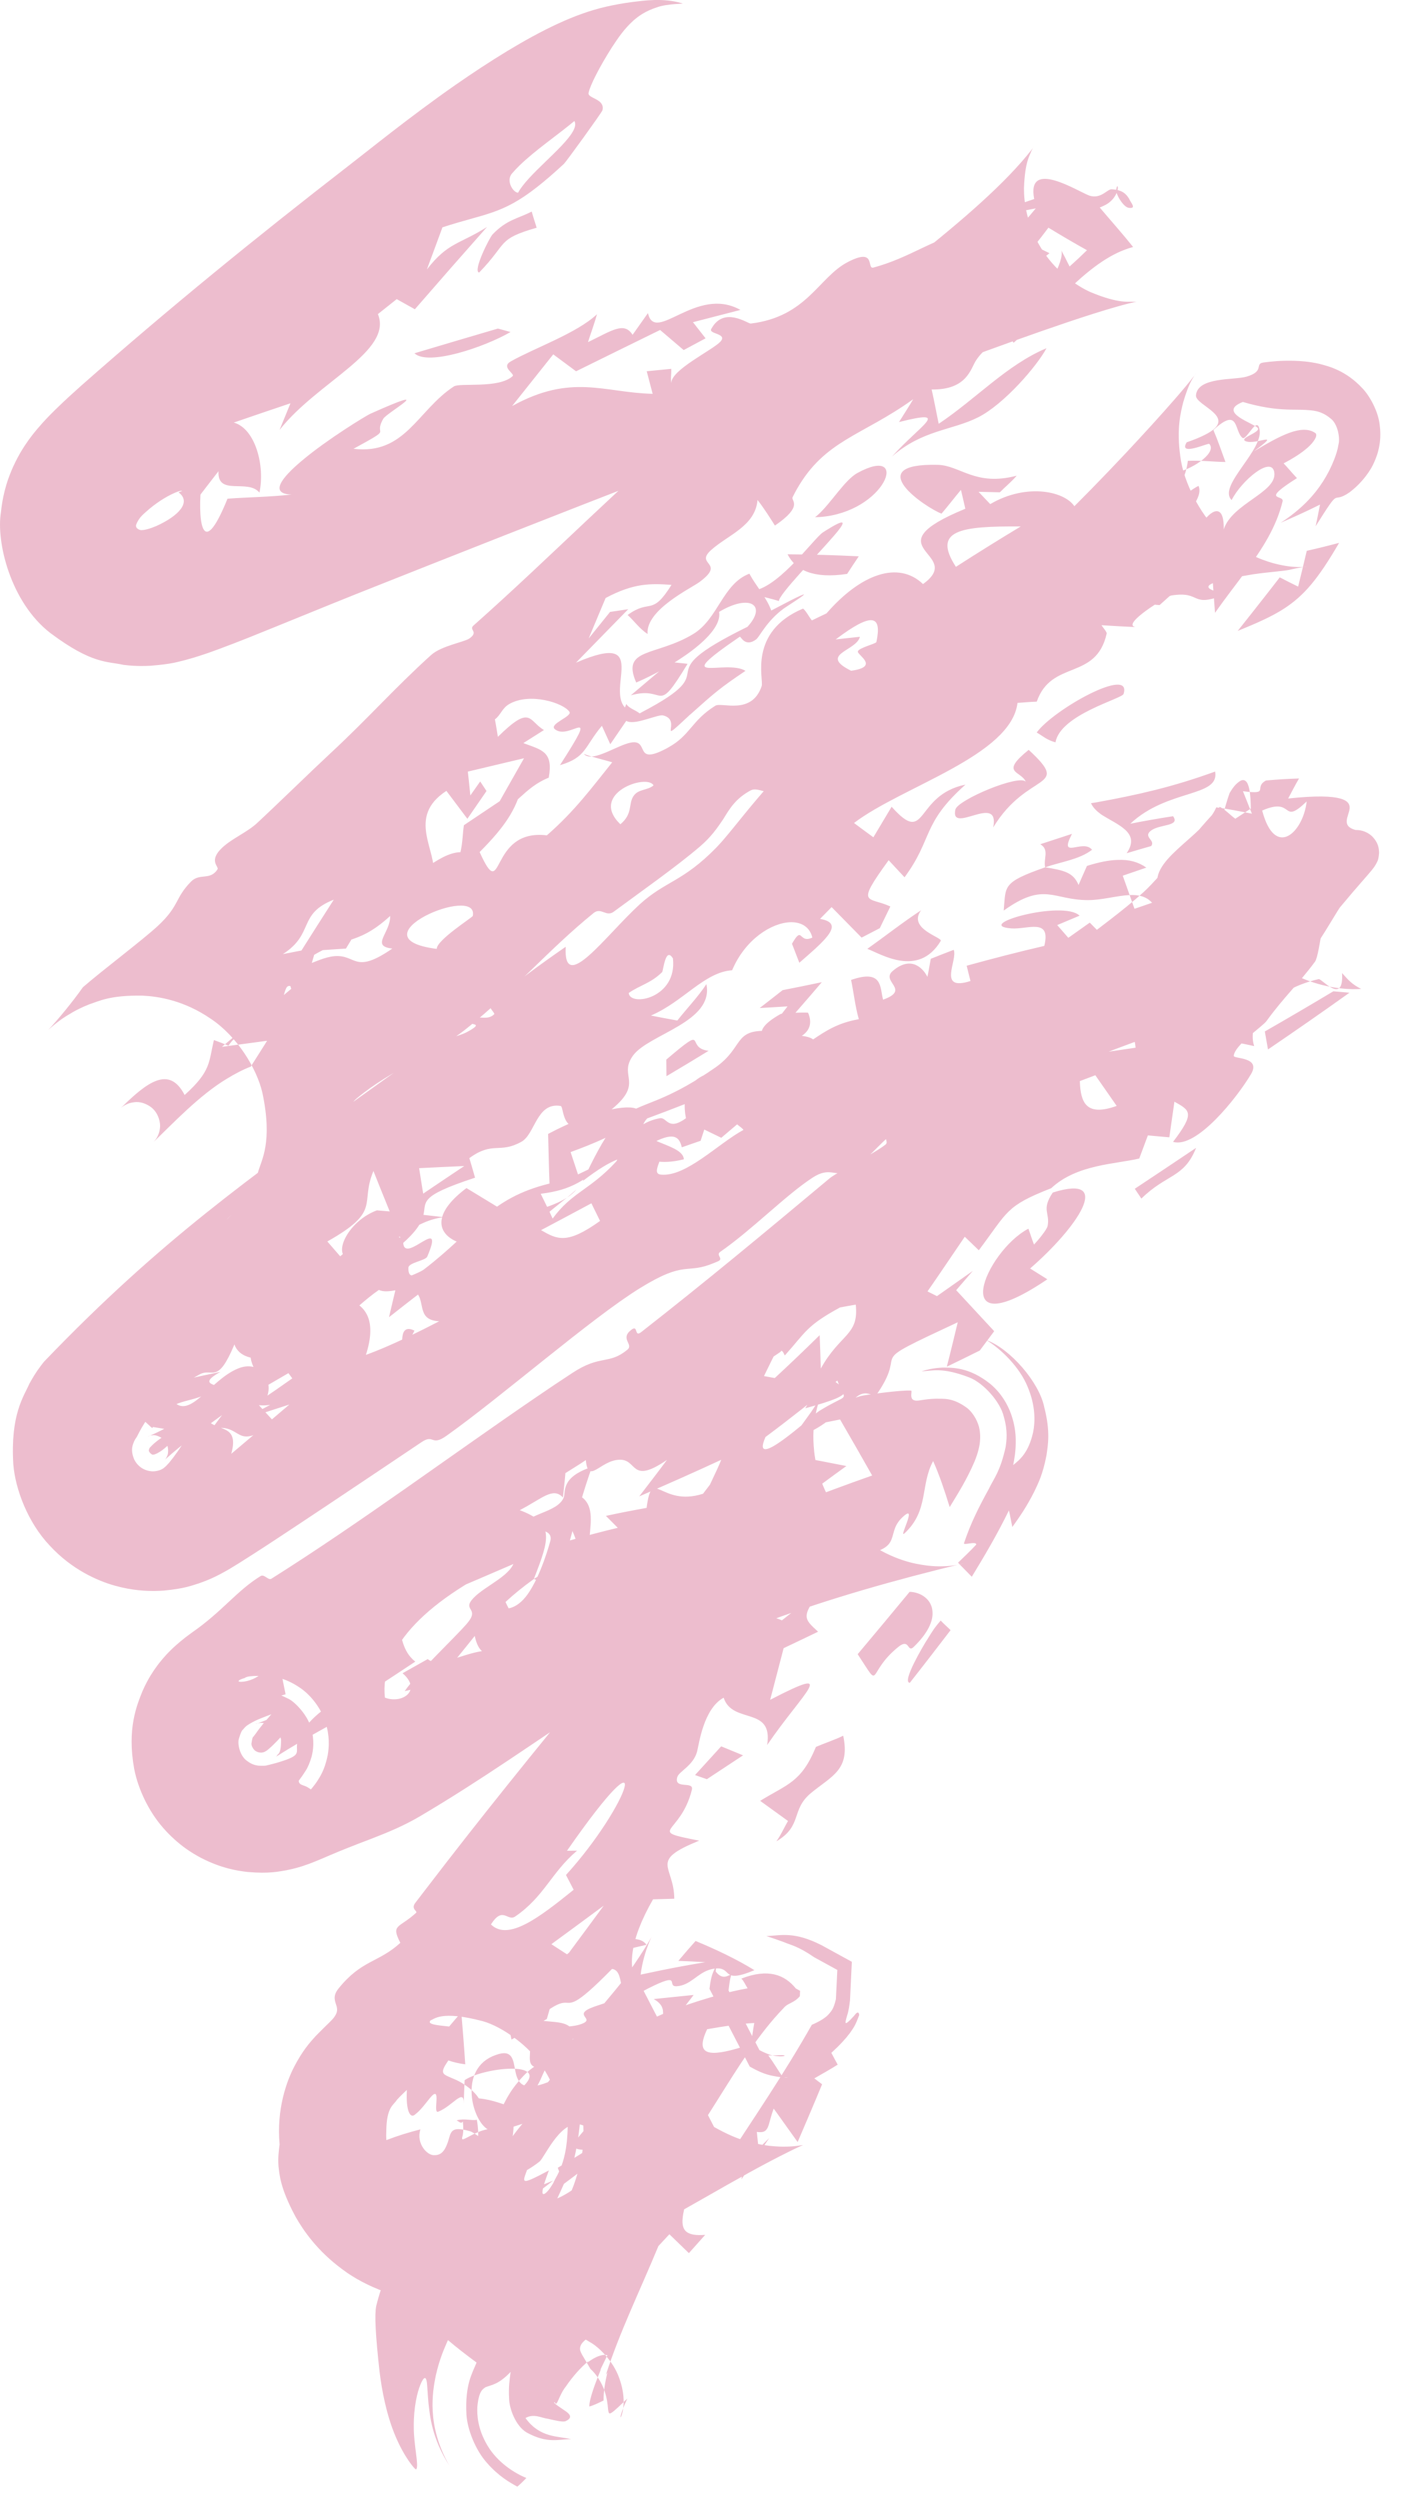 <?xml version="1.0" encoding="UTF-8"?> <svg xmlns="http://www.w3.org/2000/svg" width="30" height="53" viewBox="0 0 30 53" fill="none"><path d="M11.982 46.265C12.252 45.908 12.339 44.772 12.315 44.686C12.326 44.512 12.456 45.294 12.313 45.844C12.187 46.397 12.045 46.61 12.001 46.717C11.95 46.822 11.951 46.836 11.964 46.841C11.994 46.845 12.072 46.8 12.112 46.845C12.134 46.865 12.147 46.907 12.164 46.958C12.173 46.984 12.183 47.012 12.209 47.025C12.239 47.027 12.267 47.059 12.423 46.862C12.235 47.202 12.31 47.095 12.356 47.076C12.414 47.034 12.497 46.963 12.583 46.889C12.468 46.715 12.354 46.541 12.242 46.365C12.116 46.469 11.99 46.573 11.89 46.648C11.842 46.685 11.799 46.716 11.786 46.71C11.78 46.677 11.771 46.739 11.981 46.265C11.981 46.265 11.982 46.265 11.982 46.265ZM9.689 44.954C9.862 44.908 10.012 44.968 10.117 44.942C10.18 45.306 10.119 45.42 10.133 45.485C10.138 45.548 10.159 45.568 10.184 45.585C10.236 45.615 10.3 45.626 10.354 45.655C10.409 45.682 10.451 45.729 10.497 45.782C10.521 45.807 10.544 45.838 10.596 45.826C10.622 45.816 10.656 45.802 10.719 45.711C10.765 45.614 10.924 45.454 10.895 44.844C10.913 44.815 10.929 44.771 10.934 44.702C10.714 44.627 10.453 44.516 10.159 44.489C10.027 44.282 9.769 44.132 9.632 44.078C9.491 44.018 9.433 43.995 9.411 43.959C9.37 43.891 9.439 43.797 9.513 43.684C9.615 43.722 9.739 43.749 9.871 43.767C9.848 43.402 9.817 43.035 9.787 42.665C9.695 42.77 9.608 42.872 9.529 42.966C9.284 42.937 9.043 42.923 9.139 42.832C9.216 42.814 9.348 42.618 10.238 42.851C10.674 42.971 11.264 43.411 11.515 43.828C11.79 44.258 11.833 44.531 11.868 44.696C11.928 44.566 11.979 44.369 11.927 44.045C12.039 44.37 12.04 44.565 12.034 44.702C12.106 45.809 11.807 46.108 11.74 46.281C11.643 46.445 11.596 46.482 11.564 46.506C11.505 46.543 11.506 46.492 11.512 46.44C11.529 46.328 11.589 46.17 11.646 46.016C11.501 46.092 11.346 46.177 11.229 46.221C11.173 46.24 11.122 46.258 11.121 46.204C11.121 46.173 11.137 46.129 11.189 45.986C11.221 45.841 11.409 45.573 11.328 44.79C11.314 44.762 11.298 44.729 11.28 44.691C11.263 44.735 11.244 44.773 11.225 44.803C11.261 45.448 11.079 45.711 11.012 45.84C10.931 45.97 10.887 45.996 10.858 46.012C10.803 46.035 10.806 45.985 10.823 45.937C10.862 45.833 10.964 45.705 11.078 45.591C11.31 45.359 11.602 45.163 11.792 45.021C12.342 44.608 12.049 44.562 12.453 44.248C12.517 44.198 12.673 44.321 12.779 44.2C12.931 44.026 13.118 43.793 13.282 43.561C13.672 43.008 13.927 42.464 13.271 42.745C13.143 42.916 13.01 43.074 12.875 43.222C12.172 43.996 11.35 44.583 10.774 45.438C10.685 45.186 10.534 45.109 10.329 45.147C10.229 45.165 10.114 45.212 9.999 45.272C9.943 45.3 9.885 45.334 9.843 45.351C9.822 45.359 9.806 45.365 9.804 45.34C9.795 45.311 9.851 45.261 9.82 44.979C9.79 45.019 9.776 45.015 9.689 44.954ZM14.825 29.276C15.303 29.378 16.058 29.012 16.544 28.672C16.545 28.672 16.546 28.671 16.546 28.671C16.652 28.596 16.821 28.182 16.435 28.317C15.803 28.542 15.672 29.162 15.22 28.927C15.093 29.043 14.957 29.156 14.825 29.276ZM13.438 29.769C13.1 30.051 13.433 30.354 13.87 30.061C13.87 30.061 13.87 30.062 13.871 30.062C14.054 29.941 13.543 29.789 14.382 29.821C14.439 29.526 14.505 29.254 14.569 28.968C14.388 29.029 14.221 29.083 14.031 29.151C14.307 29.497 13.777 29.488 13.438 29.769ZM13.87 42.383C14.201 42.575 14.036 42.772 13.958 43.279C14.213 42.951 14.466 42.622 14.717 42.296C14.433 42.326 14.152 42.355 13.87 42.383ZM11.725 42.133C11.726 42.132 11.726 42.132 11.727 42.132C11.876 42.116 12.027 42.099 12.175 42.083C12.181 41.925 12.189 41.767 12.196 41.608C12.693 41.477 13.203 41.348 13.717 41.233C13.475 40.89 12.685 41.374 12.117 41.363C11.536 41.829 11.364 42.207 11.499 42.532C11.571 42.401 11.649 42.266 11.725 42.133ZM16.121 21.372C16.318 21.36 16.511 21.35 16.709 21.337C16.576 21.512 16.436 21.677 16.306 21.858C15.556 21.821 15.788 22.198 15.186 22.627C13.325 23.923 13.357 22.93 12.366 25.038C13.663 24.041 13.462 24.84 14.509 24.579C14.489 24.208 13.282 24.224 13.73 23.713C14.845 23.3 15.912 22.87 17.046 22.228C17.051 22.293 17.055 22.359 17.06 22.425C16.88 22.526 16.7 22.627 16.52 22.726C16.781 22.703 17.038 22.679 17.305 22.651C16.879 22.575 17.556 22.263 17.244 22.032C17.104 21.93 16.712 21.949 16.467 21.941C16.788 21.572 17.118 21.199 17.436 20.824C17.157 20.883 16.88 20.939 16.604 20.993C16.443 21.119 16.286 21.243 16.123 21.368C16.122 21.369 16.122 21.37 16.121 21.372ZM6.34 10.977C5.872 11.041 5.333 11.365 5.007 11.774C4.851 11.972 4.744 12.195 4.772 12.372C4.871 12.274 5.034 12.124 5.195 11.98C5.563 11.651 5.954 11.311 6.34 10.977ZM11.602 42.805C11.63 42.713 11.653 42.624 11.68 42.532C11.356 42.577 11.033 42.623 10.718 42.661C10.764 42.855 10.811 43.048 10.853 43.242C11.097 43.102 11.349 42.953 11.602 42.805ZM19.958 34.358C19.814 34.527 19.806 34.547 19.658 34.784C19.658 34.783 19.658 34.783 19.658 34.783C19.6 34.876 19.124 35.668 19.303 35.678C19.585 35.321 19.882 34.935 20.168 34.562C20.099 34.492 20.025 34.431 19.958 34.358ZM16.719 38.608C16.719 38.609 16.719 38.609 16.718 38.61C16.633 38.752 16.571 38.903 16.471 39.04C17.035 38.708 16.771 38.373 17.21 38.012C17.649 37.651 18.043 37.524 17.89 36.8C17.714 36.886 17.502 36.956 17.311 37.037C16.999 37.795 16.698 37.828 16.128 38.181C16.325 38.323 16.521 38.465 16.719 38.608ZM8.794 28.211C8.509 28.073 8.542 28.395 8.531 28.407C8.532 28.407 8.532 28.407 8.533 28.408C7.344 28.993 8.759 28.425 7.819 29.212C8.007 29.154 8.191 29.105 8.379 29.049C8.514 28.773 8.652 28.474 8.794 28.211ZM24.077 25.205C24.124 25.273 24.169 25.344 24.216 25.412C24.754 24.883 25.121 24.981 25.377 24.336C24.945 24.625 24.508 24.919 24.076 25.204C24.076 25.205 24.077 25.205 24.077 25.205ZM19.552 29.073C19.765 29.072 19.965 28.975 20.562 29.203C20.861 29.316 21.226 29.721 21.298 30.039C21.386 30.348 21.355 30.547 21.335 30.683C21.221 31.2 21.087 31.343 20.982 31.562C20.766 31.956 20.595 32.292 20.453 32.717C20.453 32.718 20.453 32.719 20.453 32.72C20.438 32.769 20.714 32.669 20.713 32.747C20.592 32.879 20.452 33.009 20.326 33.132C20.424 33.231 20.521 33.33 20.618 33.43C20.881 32.997 21.14 32.565 21.406 32.023C21.433 32.138 21.453 32.262 21.478 32.375C21.626 32.167 21.772 31.964 21.942 31.628C22.024 31.452 22.121 31.276 22.202 30.859C22.233 30.639 22.29 30.356 22.155 29.834C22.05 29.307 21.43 28.593 20.924 28.41C21.237 28.599 21.633 28.985 21.802 29.401C21.974 29.807 21.963 30.148 21.92 30.362C21.823 30.797 21.643 30.943 21.496 31.062C21.52 30.934 21.555 30.772 21.55 30.514C21.547 30.285 21.478 29.735 21.012 29.342C20.555 28.977 20.198 28.998 19.999 28.995C19.794 29.005 19.663 29.04 19.552 29.073ZM24.422 17.939C24.527 17.813 24.237 17.746 24.423 17.608C24.609 17.47 25.047 17.523 24.888 17.305C24.591 17.351 24.28 17.404 23.98 17.465C24.777 16.718 25.88 16.909 25.781 16.358C24.875 16.687 24.142 16.851 23.268 17.01C23.228 17.016 23.188 17.023 23.147 17.029C23.188 17.121 23.266 17.196 23.358 17.264C23.702 17.49 24.21 17.644 23.903 18.09C24.074 18.037 24.255 17.987 24.42 17.939C24.421 17.939 24.422 17.939 24.422 17.939ZM9.472 46.233C9.303 46.522 8.902 46.992 8.598 47.475L8.484 47.654C8.288 48.001 8.108 48.382 7.982 48.89C7.944 49.074 7.966 49.497 8.053 50.284C8.1 50.672 8.199 51.203 8.391 51.653C8.579 52.101 8.813 52.375 8.83 52.354C8.895 52.284 8.776 51.849 8.779 51.449C8.774 51.043 8.854 50.717 8.917 50.565C8.984 50.401 9.034 50.365 9.056 50.505C9.067 50.586 9.068 50.705 9.092 50.964C9.123 51.211 9.155 51.686 9.537 52.28C9.041 51.421 9.18 50.7 9.245 50.369C9.328 50.004 9.422 49.802 9.504 49.614C9.701 49.782 9.905 49.937 10.111 50.09C10.021 50.316 9.863 50.554 9.896 51.192C9.915 51.505 10.087 51.948 10.335 52.221C10.58 52.5 10.81 52.63 10.976 52.721C11.044 52.663 11.108 52.601 11.168 52.537C10.924 52.439 10.558 52.213 10.342 51.849C10.127 51.487 10.12 51.187 10.128 51.027C10.158 50.697 10.239 50.655 10.301 50.613C10.435 50.558 10.571 50.562 10.834 50.288C10.812 50.447 10.787 50.617 10.801 50.844C10.801 51.058 10.939 51.438 11.178 51.575C11.619 51.815 11.851 51.713 12.117 51.715C11.845 51.645 11.457 51.694 11.149 51.266C11.329 51.165 11.48 51.264 11.629 51.283C11.778 51.316 11.941 51.358 11.999 51.333C12.131 51.273 12.116 51.206 12.018 51.133C11.936 51.074 11.693 50.924 11.771 50.932C11.819 51.05 11.849 50.793 12.006 50.597C12.148 50.389 12.322 50.191 12.486 50.058L12.466 50.088C12.626 49.97 12.77 49.907 12.887 49.934C12.835 50.042 12.781 50.152 12.727 50.264L12.755 50.22C12.631 50.52 12.501 50.865 12.503 51.022C12.589 51 12.694 50.949 12.806 50.894C12.802 50.717 12.837 50.509 12.887 50.3L12.855 50.35C13.142 49.454 13.575 48.572 13.969 47.62C14.046 47.537 14.126 47.453 14.202 47.37C14.34 47.504 14.478 47.636 14.616 47.77C14.732 47.641 14.846 47.512 14.962 47.382C14.161 47.449 14.563 46.875 14.723 45.964C14.29 46.21 14.086 46.745 13.771 46.481C14.89 45.384 15.57 43.664 16.624 42.576C16.717 42.461 16.837 42.477 16.97 42.323L16.975 42.209L16.885 42.159C16.649 41.868 16.299 41.727 15.728 41.95C15.779 41.993 15.818 42.09 15.862 42.156C15.65 42.193 15.454 42.24 15.268 42.292C14.082 42.624 13.252 42.991 12.179 43.863C12.165 43.652 12.146 43.444 12.132 43.233C12.47 43.149 12.815 43.064 13.154 42.985C13.209 42.6 12.832 42.639 13.746 42.161C14.504 41.778 14.115 42.131 14.363 42.111C14.638 42.092 14.782 41.857 15.031 41.769C15.089 41.748 15.151 41.735 15.22 41.733C15.53 41.73 15.317 42.061 16.006 41.771C15.617 41.532 15.188 41.33 14.758 41.152C14.757 41.153 14.756 41.155 14.754 41.156C14.63 41.294 14.511 41.433 14.392 41.574C14.582 41.58 14.767 41.59 14.956 41.601C14.959 41.601 14.963 41.601 14.966 41.601C14.963 41.602 14.96 41.602 14.956 41.603C14.349 41.703 13.778 41.82 13.164 41.961C13.565 42.294 12.927 42.43 12.606 42.545C12.105 42.724 12.66 42.793 12.334 42.913C12.012 43.031 11.506 42.894 11.029 43.258C11.414 43.286 11.131 43.67 11.302 43.801C11.473 43.932 12.049 43.653 11.625 44.146C10.528 44.575 11.251 43.302 10.521 43.568C9.693 43.852 10.029 45.015 10.376 45.159C10.667 45.263 11.338 44.855 11.636 44.923C10.582 45.937 10.199 45.239 9.963 45.183C9.51 45.057 9.579 45.235 9.483 45.467C9.439 45.574 9.378 45.693 9.222 45.693C9.069 45.711 8.822 45.446 8.92 45.146C8.664 45.212 8.436 45.281 8.198 45.374C8.192 45.304 8.193 45.242 8.196 45.182C8.2 44.667 8.356 44.629 8.417 44.525C8.493 44.439 8.56 44.38 8.632 44.309C8.608 44.764 8.706 44.932 8.814 44.824C8.918 44.748 9.034 44.59 9.119 44.485C9.386 44.158 9.171 44.821 9.296 44.772C9.608 44.65 9.852 44.248 9.84 44.611C9.841 44.446 9.852 44.27 9.858 44.103C10.271 43.82 11.85 43.658 10.976 44.344C11.351 44.533 11.432 44.135 11.562 43.885C11.693 43.634 11.888 43.806 12.009 43.588C12.481 42.725 11.734 42.924 11.369 42.817C11.72 42.529 11.863 42.473 11.961 42.462C12.135 42.447 12.15 42.595 12.986 41.744C13.318 41.788 13.013 42.635 13.589 42.193C13.289 41.781 13.347 41.154 13.855 40.269C14.006 40.264 14.156 40.261 14.306 40.256C14.3 39.541 13.754 39.463 14.834 39.025C13.682 38.797 14.437 38.923 14.679 37.947C14.728 37.75 14.292 37.948 14.369 37.678C14.404 37.556 14.709 37.437 14.79 37.135C14.829 36.987 14.923 36.228 15.353 35.994C15.54 36.567 16.41 36.163 16.276 36.998C17.047 35.867 17.826 35.269 16.34 36.039C16.435 35.675 16.532 35.308 16.626 34.944C16.87 34.829 17.113 34.712 17.357 34.595C17.053 34.311 16.942 34.268 17.579 33.567C17.25 33.831 16.921 34.092 16.588 34.355C16.514 34.314 16.41 34.306 16.355 34.245C16.75 33.976 17.545 33.07 17.908 32.747C17.948 32.711 17.983 32.683 18.011 32.663C18.205 32.529 18.109 32.718 18.059 32.863C18.036 32.934 18.025 32.992 18.074 32.988C18.12 32.984 18.164 32.979 18.205 32.974C19.234 32.837 18.737 32.508 19.184 32.135C19.461 31.9 19.053 32.638 19.193 32.507C19.712 32.023 19.521 31.487 19.798 30.977C19.935 31.284 20.046 31.62 20.149 31.953C20.322 31.669 20.508 31.378 20.674 30.992C20.715 30.889 20.757 30.782 20.784 30.621C20.795 30.539 20.806 30.444 20.781 30.302C20.76 30.171 20.669 29.973 20.52 29.853C20.203 29.618 20.002 29.662 19.864 29.654C19.724 29.658 19.622 29.673 19.522 29.689C19.51 29.691 19.498 29.692 19.487 29.694C19.249 29.723 19.37 29.486 19.33 29.483C19.126 29.466 18.338 29.576 18.258 29.599C17.653 29.773 17.714 30.041 17.137 30.235C17.372 30.186 17.593 30.14 17.823 30.095C18.052 30.49 18.28 30.885 18.504 31.283C17.954 31.477 17.409 31.678 16.867 31.891C17.224 31.617 17.589 31.348 17.957 31.082C17.211 30.933 16.457 30.798 15.69 30.685C15.424 31.011 15.166 31.339 14.915 31.67C14.006 31.961 13.838 31.072 13.718 31.97C13.431 32.021 13.143 32.077 12.855 32.139C12.94 32.223 13.024 32.308 13.107 32.392C12.769 32.473 12.43 32.562 12.091 32.66C12.231 32.141 12.379 31.606 12.56 31.1C11.876 31.323 12.013 31.639 11.957 31.759C11.809 32.08 11.176 32.082 11.081 32.376C11.052 32.471 11.762 32.329 11.677 32.668C11.663 32.717 11.481 33.399 11.192 33.805C11.082 33.956 10.95 34.069 10.792 34.1C10.711 33.951 10.636 33.752 10.557 33.583C9.87 33.894 10.011 34.847 10.227 35.006C9.794 35.071 9.286 35.364 9.075 35.175C8.896 35.276 8.719 35.376 8.541 35.475C9.067 35.931 8.268 36.27 7.929 35.809C8.224 35.617 8.518 35.423 8.811 35.229C8.222 34.768 8.919 33.865 7.353 35.551C7.175 36.078 7.975 35.125 7.817 35.534C7.383 35.976 6.829 36.147 6.457 36.646C6.251 36.92 6.311 37.042 6.3 37.133C6.293 37.18 6.277 37.214 6.19 37.26C6.149 37.281 6.088 37.306 6.011 37.331C5.965 37.347 5.925 37.359 5.863 37.377C5.837 37.383 5.797 37.396 5.752 37.406C5.735 37.411 5.717 37.416 5.695 37.421C5.663 37.421 5.683 37.445 5.48 37.435C5.426 37.426 5.35 37.416 5.244 37.336C5.084 37.228 5.035 36.964 5.068 36.865C5.134 36.644 5.155 36.684 5.167 36.655C5.196 36.621 5.216 36.604 5.235 36.587C5.413 36.467 5.56 36.422 5.758 36.345C5.629 36.493 5.519 36.618 5.412 36.774C5.403 36.784 5.395 36.795 5.386 36.808C5.379 36.841 5.364 36.766 5.334 36.971C5.334 37.026 5.388 37.108 5.428 37.127C5.46 37.147 5.488 37.153 5.507 37.156C5.547 37.161 5.566 37.156 5.582 37.153C5.608 37.146 5.609 37.143 5.62 37.138C5.663 37.117 5.671 37.105 5.696 37.086C5.732 37.055 5.769 37.023 5.798 36.993C5.86 36.933 5.913 36.877 5.959 36.826C6.052 36.722 6.119 36.636 6.168 36.565C6.261 36.425 6.276 36.347 6.225 36.321C6.173 36.295 6.06 36.318 5.903 36.372C5.823 36.4 5.735 36.433 5.637 36.472C5.591 36.49 5.539 36.511 5.491 36.529C5.469 36.537 5.442 36.546 5.434 36.547C5.446 36.547 5.371 36.548 5.533 36.528C5.564 36.528 5.609 36.527 5.686 36.553C5.728 36.571 5.757 36.578 5.829 36.64C5.898 36.701 5.951 36.804 5.963 36.888C5.965 37.229 5.878 37.183 5.887 37.208C5.866 37.236 5.859 37.242 5.857 37.245C6.407 36.893 7.503 36.269 8.167 36.002C8.043 34.907 9.096 33.885 10.923 33.044C10.898 33.391 10.298 33.611 10.043 33.883C9.788 34.155 10.204 34.083 9.898 34.433C9.586 34.786 8.872 35.446 8.586 35.854C8.999 35.783 10.815 35.067 9.506 35.372C10.157 34.634 10.377 34.16 11.326 33.478C11.854 33.647 11.985 33.886 12.941 33.265C12.05 33.139 12.892 32.075 12.31 31.719C11.722 32.286 12.432 32.535 12.201 33.035C12.179 33.085 11.466 33.374 11.326 33.478C11.663 32.611 11.77 32.297 11.027 32.018C11.502 31.772 11.732 31.52 11.943 31.749C11.961 31.577 11.982 31.402 11.996 31.232C12.104 31.163 12.207 31.102 12.315 31.032C12.353 31.008 12.39 30.983 12.429 30.956C12.479 31.482 12.726 30.971 13.131 30.949C13.537 30.925 13.359 31.494 14.151 30.952C13.95 31.224 13.761 31.466 13.562 31.726C14.143 31.475 14.724 31.218 15.302 30.95C15.112 31.437 14.565 32.328 14.797 32.619C14.956 32.341 15.916 31.967 16.012 31.909C16.38 31.691 16.053 31.636 16.076 31.613C16.55 31.129 17.038 30.86 17.022 30.423C17.517 30.246 17.758 29.94 18.177 29.613C18.406 29.433 18.529 29.67 18.629 29.523C19.291 28.533 18.249 29 20.32 28.034C20.244 28.347 20.17 28.661 20.088 28.976C20.322 28.863 20.556 28.749 20.788 28.633C20.885 28.504 20.978 28.378 21.075 28.248C21.081 28.24 21.087 28.231 21.093 28.223C20.825 27.933 20.555 27.644 20.287 27.354C20.405 27.217 20.524 27.08 20.64 26.945C20.489 27.051 20.336 27.159 20.182 27.267C20.08 27.339 19.98 27.409 19.879 27.48C19.811 27.447 19.745 27.413 19.678 27.38C19.767 27.253 19.852 27.128 19.939 27.001C20.119 26.738 20.29 26.484 20.469 26.221C20.568 26.317 20.668 26.413 20.767 26.508C21.392 25.677 21.332 25.573 22.303 25.192C22.848 24.681 23.69 24.681 24.171 24.562C24.233 24.398 24.294 24.234 24.354 24.072C24.505 24.087 24.658 24.099 24.809 24.113C24.845 23.862 24.88 23.609 24.917 23.357C25.245 23.543 25.363 23.588 24.888 24.209C25.386 24.358 26.247 23.27 26.541 22.775C26.764 22.402 26.17 22.454 26.176 22.386C26.192 22.156 26.787 21.766 26.873 21.645C27.241 21.137 27.563 20.846 27.899 20.39C27.959 20.306 28.011 19.915 28.02 19.895C28.137 19.719 28.391 19.286 28.43 19.237C28.63 18.997 28.788 18.813 28.92 18.663C28.986 18.587 29.045 18.521 29.104 18.449C29.136 18.407 29.159 18.384 29.201 18.307C29.216 18.266 29.247 18.257 29.259 18.079C29.255 17.995 29.252 17.875 29.11 17.73C28.973 17.605 28.832 17.597 28.759 17.597C28.446 17.511 28.617 17.308 28.634 17.142C28.648 16.986 28.518 16.802 27.33 16.93C27.406 16.787 27.478 16.646 27.561 16.505C27.326 16.512 27.09 16.527 26.859 16.548C26.585 16.7 26.96 16.852 26.371 16.775C26.435 16.934 26.498 17.093 26.561 17.252C26.309 17.2 26.066 17.154 25.805 17.117C25.535 17.751 24.293 18.253 24.6 18.88C24.702 19.085 25.621 19.068 25.241 19.434C24.895 19.587 25.059 19.25 24.906 19.281C24.544 19.358 24.324 19.456 24.17 19.55C23.849 19.746 23.831 19.915 23.508 19.957C23.381 19.826 23.251 19.692 23.121 19.561C22.969 19.668 22.817 19.775 22.666 19.883C22.588 19.793 22.508 19.703 22.43 19.613C22.587 19.547 22.762 19.474 22.905 19.414C22.554 19.073 20.613 19.617 21.458 19.684C21.803 19.709 22.305 19.452 22.156 20.055C21.636 20.174 21.051 20.326 20.509 20.475C20.535 20.583 20.563 20.691 20.59 20.799C19.876 21.027 20.326 20.355 20.234 20.138C20.073 20.199 19.907 20.265 19.748 20.328C19.723 20.455 19.704 20.585 19.676 20.711C19.602 20.559 19.349 20.236 18.939 20.587C18.677 20.814 19.331 20.98 18.736 21.195C18.665 20.936 18.735 20.542 18.057 20.776C18.115 21.055 18.141 21.325 18.221 21.609C17.322 21.763 17.174 22.321 16.134 22.552C15.479 22.697 14.337 22.58 14.553 23.709C14.167 23.988 14.153 23.682 14.001 23.708C13.697 23.762 13.501 23.918 13.366 24.09C13.183 24.323 13.12 24.575 13.071 24.629C12.519 25.229 12.13 25.278 11.725 25.836C11.644 25.652 11.556 25.486 11.472 25.31C12.128 25.228 12.367 25.051 13.021 24.537C12.77 24.657 12.512 24.781 12.263 24.9C12.211 24.741 12.159 24.583 12.106 24.426C12.641 24.232 13.01 24.058 13.246 23.911C13.789 23.574 13.595 23.393 12.983 23.519C12.639 23.59 12.167 23.755 11.629 24.041C11.639 24.392 11.644 24.745 11.659 25.093C10.377 25.409 10.11 26.058 8.996 26.913C8.862 27.015 8.263 27.208 8.042 27.345C8.045 27.342 8.048 27.338 8.051 27.335C7.759 27.192 7.872 26.962 7.756 26.738C7.618 26.791 7.483 26.844 7.349 26.895C7.192 27.229 7.372 27.298 6.828 27.604C6.793 27.399 6.757 27.194 6.723 26.988C6.153 27.358 5.894 27.778 5.319 28.05C5.445 28.054 5.572 28.056 5.702 28.057C4.655 28.968 6.183 29.302 5.008 29.407C5.007 29.524 5.007 29.642 5.004 29.761C5.376 29.546 5.747 29.33 6.119 29.113C6.202 29.224 6.285 29.334 6.367 29.445C5.96 29.665 5.551 29.883 5.143 30.1C5.476 29.993 5.809 29.886 6.14 29.778C5.73 30.127 5.325 30.473 4.907 30.823C5.109 30.086 4.455 30.437 4.298 29.938C4.162 30.147 4.04 30.357 3.909 30.561C3.848 30.66 3.781 30.761 3.705 30.862C3.673 30.909 3.626 30.963 3.592 31.008C3.568 31.034 3.544 31.06 3.523 31.083C3.506 31.098 3.49 31.112 3.472 31.126C3.464 31.133 3.452 31.142 3.414 31.16C3.393 31.168 3.372 31.179 3.311 31.189C3.293 31.192 3.283 31.194 3.245 31.195C3.185 31.195 2.97 31.178 2.849 30.947C2.753 30.721 2.83 30.606 2.847 30.556C2.873 30.502 2.891 30.482 2.904 30.463C3.169 29.921 3.548 29.507 4.242 29.136C4.513 28.995 4.614 29.366 4.973 28.505C5.18 29.059 6.137 28.61 6.372 29.107C6.136 29.265 5.901 29.439 5.673 29.59C5.79 29.25 5.51 28.823 5.044 29.017C4.446 29.266 4.02 30.127 3.665 29.692C3.501 29.88 3.341 30.053 3.185 30.245C3.355 30.271 3.526 30.299 3.689 30.335C3.477 30.44 3.307 30.552 3.183 30.688C3.177 30.697 3.169 30.701 3.161 30.735C3.138 30.779 3.229 30.854 3.247 30.84C3.268 30.84 3.271 30.837 3.279 30.836C3.291 30.832 3.3 30.829 3.309 30.824C3.32 30.82 3.329 30.816 3.34 30.81C3.364 30.797 3.378 30.788 3.396 30.777C3.436 30.752 3.462 30.732 3.494 30.705C3.555 30.655 3.609 30.598 3.648 30.541C3.736 30.422 3.788 30.286 3.815 30.13C3.693 30.192 3.567 30.256 3.45 30.312C3.383 30.346 3.328 30.372 3.266 30.401C3.24 30.412 3.203 30.43 3.179 30.44C3.169 30.443 3.15 30.452 3.142 30.454C3.139 30.454 3.133 30.456 3.141 30.452C3.146 30.45 3.154 30.445 3.189 30.436C3.198 30.434 3.209 30.432 3.225 30.431C3.232 30.438 3.272 30.398 3.426 30.483C3.603 30.593 3.573 30.832 3.548 30.865C3.525 30.922 3.51 30.934 3.502 30.946C3.847 30.631 4.291 30.305 4.711 30.002C4.641 30.095 4.569 30.192 4.497 30.289C5.185 30.158 4.944 30.818 5.828 30.157C5.716 30.036 5.605 29.914 5.493 29.792C6.084 29.863 6.939 29.166 6.985 29.781C7.145 29.451 7.137 29.332 7.456 29.428C7.904 28.581 8.069 27.847 7.461 27.58C7.783 27.45 8.103 27.324 8.426 27.2C8.366 27.443 8.311 27.683 8.253 27.927C8.705 27.57 9.166 27.216 9.624 26.87C9.388 26.458 8.645 27.414 8.665 26.877C8.667 26.77 9.03 26.727 9.065 26.642C9.461 25.714 8.583 26.819 8.555 26.351C9.185 25.79 8.892 25.629 9.093 25.416C9.2 25.302 9.454 25.174 10.079 24.969C10.039 24.831 10 24.689 9.958 24.554C10.459 24.188 10.595 24.468 11.063 24.207C11.356 24.044 11.383 23.364 11.894 23.448C11.987 23.463 11.868 24.364 12.908 23.574C13.712 22.957 13.096 22.832 13.434 22.375C13.772 21.921 15.153 21.669 14.987 20.865C14.824 21.118 14.572 21.382 14.37 21.637C14.181 21.603 13.996 21.568 13.81 21.531C14.494 21.241 14.943 20.61 15.533 20.571C15.81 19.915 16.375 19.556 16.787 19.552C17.006 19.552 17.181 19.655 17.235 19.878C17.165 19.911 17.117 19.913 17.082 19.902C16.966 19.867 16.983 19.697 16.803 20.009C16.856 20.143 16.907 20.277 16.959 20.412C17.073 20.313 17.18 20.22 17.276 20.133C17.653 19.788 17.823 19.556 17.398 19.482C17.48 19.399 17.562 19.315 17.644 19.232C17.856 19.447 18.067 19.664 18.28 19.879C18.408 19.813 18.538 19.745 18.666 19.679C18.741 19.527 18.815 19.373 18.89 19.219C18.415 18.999 18.137 19.225 18.854 18.238C18.966 18.359 19.079 18.479 19.191 18.6C19.798 17.779 19.551 17.466 20.484 16.635C19.392 16.859 19.68 17.96 18.917 17.104C18.789 17.32 18.659 17.537 18.53 17.752C18.393 17.652 18.255 17.551 18.119 17.449C19.134 16.674 21.454 16.025 21.588 14.902C21.725 14.895 21.853 14.88 21.996 14.876C22.311 13.977 23.252 14.439 23.48 13.433C23.502 13.329 22.731 12.793 23.549 12.043C23.613 12.148 23.744 12.303 23.833 12.427C23.954 12.206 24.071 11.984 24.189 11.762C24.297 11.81 24.407 11.857 24.517 11.907C24.254 12.226 23.991 12.546 23.726 12.863C23.998 12.652 24.272 12.437 24.541 12.225C24.351 12.667 24.207 12.809 24.602 12.829C24.893 12.569 25.183 12.308 25.471 12.046C25.552 12.07 25.631 12.097 25.714 12.12C25.738 12.409 25.755 12.699 25.778 12.993C26.002 12.675 26.228 12.388 26.436 12.105C26.784 11.632 27.079 11.175 27.212 10.63C27.247 10.479 26.721 10.64 27.517 10.137C27.411 10.026 27.332 9.927 27.234 9.824C27.445 9.713 27.617 9.603 27.745 9.489C27.872 9.378 27.967 9.234 27.909 9.183C27.625 8.982 27.157 9.237 26.602 9.57C27.227 9.107 26.652 9.446 26.428 9.354C26.273 9.286 26.765 9.164 26.683 9.072C26.604 8.974 25.811 8.74 26.369 8.522C26.74 8.631 27.028 8.672 27.294 8.682C27.427 8.688 27.554 8.684 27.698 8.691C27.837 8.703 28.022 8.697 28.232 8.874C28.386 8.989 28.432 9.294 28.4 9.413C28.378 9.55 28.344 9.642 28.311 9.731C28.243 9.907 28.165 10.058 28.069 10.209C27.876 10.509 27.604 10.803 27.171 11.084C27.448 10.963 27.724 10.84 28.006 10.698C27.975 10.855 27.95 10.992 27.912 11.159C28.483 10.249 28.221 10.72 28.633 10.438C28.73 10.362 28.842 10.27 28.982 10.089C29.052 9.99 29.136 9.886 29.223 9.624C29.262 9.489 29.31 9.293 29.272 9.006C29.24 8.719 29.06 8.392 28.905 8.232C28.555 7.856 28.194 7.765 27.979 7.711C27.752 7.662 27.594 7.654 27.453 7.649C27.176 7.642 26.977 7.663 26.804 7.686C26.611 7.715 26.841 7.87 26.446 7.986C26.18 8.062 25.407 7.988 25.374 8.382C25.357 8.605 26.312 8.843 25.564 9.219C25.466 9.269 25.34 9.322 25.177 9.378C25.011 9.654 25.51 9.443 25.63 9.413C25.644 9.409 25.653 9.408 25.655 9.41C25.694 9.45 25.699 9.499 25.678 9.552C25.587 9.787 24.998 10.102 24.622 10.053C24.584 10.047 24.824 9.738 24.459 9.777C23.594 9.868 23.212 10.265 22.812 10.762C22.625 10.419 21.79 10.229 21.009 10.688C20.926 10.602 20.844 10.514 20.761 10.427C20.912 10.43 21.062 10.434 21.213 10.438C21.33 10.319 21.461 10.214 21.571 10.085C20.695 10.317 20.38 9.871 19.898 9.855C18.242 9.817 19.641 10.765 19.976 10.89C20.117 10.725 20.248 10.553 20.388 10.386C20.418 10.519 20.449 10.653 20.481 10.786C18.436 11.627 20.502 11.72 19.583 12.383C19.062 11.886 18.268 12.162 17.535 13.005C17.431 13.053 17.328 13.105 17.225 13.154C17.164 13.077 17.096 12.945 17.038 12.903C15.867 13.396 16.208 14.41 16.16 14.546C15.95 15.171 15.31 14.881 15.178 14.962C14.666 15.281 14.649 15.588 14.182 15.845C14.158 15.86 14.132 15.874 14.105 15.887C13.499 16.196 13.739 15.758 13.468 15.737C13.25 15.723 12.818 16.023 12.552 16.04C12.695 16.083 12.845 16.119 12.989 16.162C12.542 16.718 12.194 17.194 11.602 17.711C10.352 17.558 10.698 19.212 10.176 18.065C10.706 17.535 10.952 17.164 11.072 16.674C10.663 16.945 10.251 17.222 9.842 17.496C9.813 17.692 9.818 17.854 9.769 18.068C9.306 18.073 8.72 18.703 8.407 18.85C6.948 19.535 7.011 18.856 6.431 20.397C7.274 19.8 7.524 20.108 8.278 19.42C8.286 19.779 7.852 20.06 8.324 20.111C7.511 20.671 7.566 20.234 7.097 20.272C6.693 20.305 6.173 20.722 6.008 20.467C6.062 20.638 6.127 20.793 6.179 20.965C5.688 21.373 5.201 21.784 4.708 22.195C5.028 22.153 5.349 22.109 5.667 22.066C5.555 22.246 5.435 22.432 5.32 22.614C5.152 22.678 4.982 22.768 4.813 22.871C4.52 23.047 4.235 23.283 3.969 23.527C3.834 23.651 3.705 23.775 3.581 23.897C3.518 23.958 3.457 24.018 3.397 24.077C3.368 24.105 3.338 24.135 3.309 24.163C3.295 24.177 3.281 24.191 3.266 24.204C3.26 24.211 3.252 24.218 3.247 24.223C3.246 24.225 3.245 24.226 3.246 24.224C3.246 24.224 3.245 24.226 3.251 24.219C3.259 24.209 3.245 24.232 3.3 24.162C3.31 24.147 3.323 24.134 3.349 24.079C3.361 24.049 3.383 24.012 3.394 23.914C3.409 23.832 3.376 23.581 3.174 23.452C2.982 23.333 2.858 23.369 2.8 23.376C2.738 23.389 2.71 23.402 2.689 23.412C2.648 23.431 2.634 23.441 2.622 23.448C2.582 23.475 2.583 23.477 2.576 23.482C2.562 23.494 2.566 23.491 2.563 23.493C2.561 23.495 2.561 23.495 2.562 23.495C2.563 23.493 2.566 23.49 2.57 23.486C3.121 22.943 3.592 22.584 3.917 23.216C4.481 22.708 4.426 22.524 4.538 22.051C4.644 22.09 4.734 22.122 4.847 22.171C5.119 21.749 5.655 21.763 5.893 21.392C6.132 21.021 5.958 20.684 6.426 21.082C6.508 20.759 6.603 20.466 6.692 20.155C6.909 20.141 7.126 20.124 7.34 20.111C7.479 19.879 7.62 19.646 7.761 19.414C7.917 19.475 8.168 19.293 8.444 19.076C8.696 18.878 8.97 18.65 9.193 18.57C9.293 18.047 8.609 17.329 9.471 16.768C9.619 16.966 9.768 17.163 9.916 17.36C10.052 17.163 10.186 16.968 10.322 16.771C10.278 16.703 10.232 16.636 10.188 16.568C10.118 16.666 10.049 16.765 9.979 16.865C9.962 16.695 9.945 16.526 9.926 16.359C10.323 16.264 10.719 16.171 11.118 16.076C10.869 16.513 10.621 16.952 10.374 17.39C10.937 17.112 11.122 16.695 11.642 16.488C11.745 15.93 11.49 15.9 11.103 15.755C11.249 15.663 11.395 15.569 11.541 15.478C11.209 15.283 11.271 14.926 10.563 15.622C10.542 15.498 10.525 15.377 10.5 15.252C10.63 15.154 10.648 15.017 10.806 14.926C11.239 14.677 11.952 14.901 12.081 15.091C12.148 15.19 11.642 15.347 11.77 15.458C12.082 15.727 12.763 14.849 11.88 16.223C12.443 16.058 12.395 15.835 12.77 15.388C12.829 15.519 12.888 15.649 12.948 15.779C13.103 15.552 13.259 15.325 13.414 15.098C12.664 14.832 13.955 13.301 12.22 14.05C12.59 13.671 12.959 13.293 13.329 12.916C13.2 12.935 13.072 12.954 12.943 12.974C12.79 13.162 12.64 13.349 12.489 13.537C12.608 13.251 12.729 12.965 12.849 12.679C13.452 12.356 13.815 12.37 14.247 12.4C13.821 13.081 13.804 12.683 13.316 13.039C13.462 13.171 13.562 13.324 13.739 13.442C13.697 12.932 14.65 12.479 14.839 12.341C15.415 11.915 14.73 11.985 15.086 11.663C15.443 11.341 16.025 11.156 16.072 10.6C16.209 10.775 16.332 10.971 16.441 11.143C17.057 10.723 16.778 10.618 16.816 10.542C16.846 10.481 16.876 10.424 16.907 10.37C17.502 9.325 18.296 9.24 19.376 8.463C19.28 8.625 19.174 8.787 19.074 8.948C20.196 8.667 19.547 8.99 18.922 9.682C19.569 9.111 20.202 9.127 20.756 8.846C21.307 8.567 22.007 7.753 22.203 7.382C21.357 7.74 20.722 8.445 19.916 8.985C19.864 8.739 19.827 8.525 19.766 8.258C20.522 8.269 20.595 7.81 20.708 7.641C21.038 7.146 21.28 7.473 21.273 6.918C21.356 7.045 21.427 7.15 21.505 7.268C22.399 6.477 23.126 5.478 24.041 5.237C23.811 4.949 23.575 4.687 23.332 4.399C23.362 4.388 23.39 4.376 23.416 4.363C23.609 4.278 23.702 4.111 23.715 4.003C23.724 3.955 23.7 3.912 23.686 4C23.645 4.079 23.832 4.4 23.951 4.406C23.954 4.406 23.956 4.407 23.959 4.408C24.119 4.423 23.989 4.298 23.956 4.214C23.899 4.123 23.823 4.024 23.583 4.013C23.495 4.008 23.358 4.225 23.117 4.149C22.878 4.066 21.772 3.347 21.942 4.22C21.541 4.351 21.177 4.506 20.791 4.652C21.187 4.571 21.582 4.491 21.976 4.418C21.714 4.725 21.463 5.032 21.209 5.342C21.109 5.175 21.006 5.005 20.906 4.84C20.367 4.883 19.961 5.071 19.548 5.267C19.238 5.415 18.918 5.569 18.531 5.673C18.379 5.714 18.601 5.235 17.983 5.558C17.367 5.88 17.122 6.714 15.929 6.86C15.868 6.867 15.357 6.48 15.09 6.975C15.029 7.087 15.449 7.066 15.282 7.246C15.114 7.425 14.226 7.849 14.245 8.123C14.223 8.032 14.247 7.92 14.242 7.82C14.069 7.837 13.895 7.853 13.721 7.871C13.764 8.031 13.805 8.191 13.847 8.35C12.813 8.325 12.127 7.912 10.865 8.609C11.155 8.244 11.448 7.877 11.738 7.513C11.9 7.632 12.062 7.752 12.222 7.872C12.815 7.579 13.411 7.287 14.005 6.996C14.173 7.138 14.338 7.28 14.505 7.422C14.661 7.339 14.814 7.257 14.97 7.173C14.881 7.059 14.792 6.945 14.702 6.831C15.039 6.743 15.375 6.657 15.709 6.571C14.771 6.044 13.899 7.309 13.747 6.638C13.638 6.791 13.53 6.945 13.421 7.099C13.242 6.812 12.979 7.011 12.475 7.254C12.537 7.057 12.613 6.857 12.666 6.662C12.238 7.066 11.33 7.382 10.836 7.663C10.619 7.786 10.934 7.924 10.875 7.976C10.576 8.246 9.756 8.109 9.628 8.194C8.857 8.698 8.599 9.648 7.5 9.515C8.393 9.028 7.9 9.279 8.133 8.877C8.202 8.752 9.357 8.103 7.858 8.772C7.766 8.814 6.94 9.316 6.407 9.766C5.962 10.138 5.713 10.472 6.187 10.485C5.693 10.54 5.286 10.539 4.827 10.573C4.246 12.006 4.2 10.9 4.273 10.253C4.114 10.315 3.95 10.375 3.788 10.439C4.068 10.644 3.789 10.941 3.311 11.155C3.252 11.18 3.186 11.204 3.121 11.221C3.083 11.231 3.052 11.238 3.009 11.239C2.981 11.248 2.867 11.21 2.888 11.128C2.951 10.955 3.067 10.884 3.167 10.791C3.379 10.615 3.595 10.489 3.774 10.422C3.785 10.419 3.796 10.415 3.807 10.412C3.91 10.379 3.901 10.474 3.901 10.562C3.898 10.647 3.903 10.725 4.016 10.687C4.049 10.677 4.092 10.656 4.15 10.62C4.301 10.425 4.472 10.199 4.636 9.99C4.606 10.527 5.257 10.144 5.504 10.444C5.626 9.875 5.417 9.086 4.96 8.959C5.36 8.822 5.762 8.684 6.163 8.55C6.085 8.74 6.008 8.928 5.931 9.116C6.733 8.094 8.341 7.451 8.018 6.659C8.15 6.554 8.285 6.447 8.417 6.342C8.546 6.413 8.674 6.486 8.802 6.557C9.309 5.973 9.819 5.391 10.333 4.812C9.752 5.181 9.502 5.135 9.056 5.715C9.165 5.418 9.281 5.114 9.387 4.82C10.288 4.525 10.646 4.552 11.388 3.971C11.56 3.837 11.743 3.679 11.965 3.474C12.017 3.423 12.765 2.391 12.782 2.338C12.843 2.093 12.465 2.089 12.487 1.972C12.517 1.809 12.734 1.394 12.983 1.003C13.115 0.804 13.239 0.615 13.444 0.431C13.55 0.34 13.688 0.237 13.935 0.156C14.176 0.069 14.541 0.087 14.475 0.071C14.066 -0.053 13.638 0.017 13.428 0.041C13.196 0.072 13.024 0.104 12.854 0.143C12.516 0.221 12.187 0.341 11.837 0.502C11.139 0.824 10.377 1.305 9.658 1.804C8.675 2.49 7.816 3.191 7.389 3.519C5.449 5.021 3.597 6.525 1.724 8.176C1.555 8.327 1.388 8.477 1.183 8.677C1.076 8.784 0.972 8.881 0.781 9.106C0.735 9.161 0.677 9.232 0.6 9.339C0.536 9.432 0.416 9.596 0.278 9.897C0.194 10.088 0.069 10.388 0.02 10.86C-0.085 11.485 0.221 12.768 1.069 13.422C1.956 14.085 2.275 14.018 2.619 14.096C2.789 14.117 2.883 14.118 2.966 14.12C3.05 14.121 3.125 14.119 3.192 14.115C3.676 14.077 3.774 14.029 3.928 13.995C4.052 13.962 4.155 13.93 4.232 13.905C4.401 13.851 4.52 13.807 4.64 13.763C4.876 13.676 5.077 13.597 5.279 13.517C6.069 13.2 6.795 12.9 7.539 12.602C11.77 10.921 16.1 9.231 20.378 7.64C21.15 7.356 21.92 7.077 22.665 6.826C23.036 6.702 23.405 6.583 23.723 6.494C23.877 6.45 24.029 6.414 24.094 6.4C24.122 6.393 24.135 6.395 24.048 6.398C23.959 6.385 23.76 6.453 23.141 6.195C22.839 6.063 22.375 5.74 22.081 5.248C21.782 4.759 21.723 4.274 21.725 3.989C21.746 3.409 21.853 3.294 21.884 3.197C21.961 3.043 21.934 3.118 21.893 3.167C20.784 4.591 18.222 6.331 16.103 8.046C15.992 8.133 15.943 7.974 15.892 8.007C15.668 8.152 15.539 8.398 15.442 8.569C15.4 8.643 15.365 8.703 15.333 8.732C15.107 8.945 15.099 8.664 14.926 8.807C13.162 10.284 11.708 11.788 10.046 13.262C9.938 13.358 10.167 13.389 9.959 13.537C9.851 13.613 9.365 13.691 9.146 13.888C8.381 14.578 7.808 15.232 7.017 15.965C6.792 16.174 6.516 16.439 6.235 16.709C5.964 16.968 5.699 17.223 5.459 17.446C5.245 17.646 4.932 17.771 4.719 17.968C4.411 18.253 4.652 18.374 4.615 18.431C4.458 18.676 4.239 18.502 4.052 18.692C3.704 19.047 3.813 19.198 3.352 19.628C3.022 19.934 2.184 20.562 1.759 20.931C1.532 21.253 1.224 21.623 1.031 21.829C1.031 21.83 1.022 21.838 1.041 21.822C1.044 21.818 1.049 21.814 1.059 21.805C1.064 21.801 1.07 21.796 1.079 21.787C1.084 21.783 1.09 21.778 1.098 21.771C1.104 21.766 1.099 21.77 1.136 21.739C1.153 21.725 1.173 21.708 1.216 21.675C1.27 21.638 1.291 21.606 1.552 21.455C1.625 21.415 1.717 21.364 1.895 21.293C2.086 21.233 2.318 21.097 3.023 21.109C3.372 21.126 3.908 21.213 4.468 21.597C5.033 21.971 5.447 22.652 5.567 23.169C5.792 24.231 5.542 24.599 5.474 24.855C5.282 25.32 5.199 25.381 5.137 25.481C5.076 25.564 5.043 25.604 5.016 25.637C4.916 25.753 4.903 25.763 4.88 25.787C4.845 25.824 4.837 25.831 4.828 25.84C4.82 25.848 4.822 25.846 4.82 25.848C4.816 25.851 4.814 25.853 4.812 25.855C4.805 25.862 4.804 25.862 4.804 25.862C4.804 25.861 4.811 25.855 4.817 25.849C4.828 25.837 4.842 25.823 4.857 25.808C4.884 25.781 4.914 25.751 4.944 25.722C5.004 25.664 5.064 25.606 5.127 25.548C5.25 25.434 5.378 25.32 5.504 25.212C5.758 24.995 6.013 24.794 6.247 24.623C6.482 24.447 6.687 24.293 6.88 24.149C7.46 23.717 7.339 23.478 7.564 23.291C8.353 22.636 9.16 22.398 9.906 21.801C10.899 21.008 11.638 20.132 12.595 19.357C12.752 19.23 12.862 19.447 13.019 19.331C13.602 18.901 14.361 18.367 14.851 17.947C15.087 17.746 15.217 17.556 15.344 17.369C15.481 17.144 15.608 16.929 15.926 16.758C16.089 16.672 16.302 16.892 16.577 16.759C17.014 16.547 17.342 16.043 17.635 15.844C18.037 15.576 17.818 16.046 18.369 15.704C18.391 15.69 18.375 15.449 18.506 15.393C18.887 15.233 18.925 15.405 19.463 15.128C19.511 15.1 20.161 14.57 20.238 14.538C20.672 14.339 21.547 13.897 21.834 13.833C22.857 13.601 22.211 14.209 22.783 13.218C23.212 13.244 23.64 13.276 24.091 13.295C23.773 13.24 24.765 12.638 24.848 12.626C25.517 12.518 25.233 12.914 26.02 12.591C25.19 12.432 25.87 12.294 26.581 12.177C26.921 12.127 27.235 12.108 27.353 12.082C27.523 12.042 27.683 12.014 27.715 12.014C27.725 12.012 27.714 12.025 27.531 12.022C27.436 12.017 27.297 12.015 27.019 11.942C26.759 11.869 26.272 11.7 25.793 11.204C25.496 10.921 25.107 10.244 25.041 9.669C24.96 9.094 25.049 8.745 25.104 8.527C25.227 8.112 25.3 8.041 25.333 7.973C25.399 7.869 25.369 7.925 25.33 7.975C25.244 8.09 25.092 8.271 24.937 8.449C24.622 8.811 24.265 9.201 23.898 9.593C23.411 10.111 22.904 10.633 22.363 11.158C21.791 11.713 20.923 12.354 20.312 12.934C20.169 13.07 20.381 13.08 20.258 13.2C20.134 13.32 20.156 13.064 20.018 13.205C19.165 14.087 18.674 14.978 17.571 15.425C17.57 15.505 17.602 15.538 17.578 15.646C16.737 15.958 15.835 17.246 15.332 17.823C15.283 17.879 15.238 17.928 15.198 17.97C14.479 18.704 14.12 18.675 13.572 19.174C12.849 19.834 11.948 21.103 12.002 20.073C11.448 20.458 10.922 20.835 10.405 21.297C10.348 21.349 10.509 21.482 10.486 21.503C10.344 21.64 10.189 21.53 10.076 21.6C9.771 21.79 10.373 21.627 9.921 21.874C9.682 22.005 9.468 21.964 8.845 22.401C8.428 22.694 8.002 22.995 7.568 23.308C5.353 24.965 3.479 26.217 0.933 28.871C0.86 28.965 0.764 29.081 0.624 29.336C0.509 29.602 0.216 29.984 0.283 31.053C0.326 31.573 0.589 32.279 1.057 32.771C1.518 33.271 2.056 33.511 2.434 33.618C2.818 33.725 3.107 33.732 3.288 33.731C3.358 33.73 3.42 33.727 3.477 33.723C3.92 33.681 4.074 33.614 4.209 33.573C4.446 33.492 4.558 33.43 4.572 33.425C4.646 33.389 4.693 33.363 4.735 33.34C4.811 33.299 4.837 33.283 4.882 33.257C4.954 33.214 5.014 33.177 5.065 33.145C5.171 33.079 5.264 33.02 5.358 32.959C5.548 32.838 5.715 32.728 5.896 32.609C6.244 32.38 6.587 32.152 6.928 31.925C7.605 31.474 8.278 31.022 8.943 30.576C9.216 30.393 9.14 30.677 9.474 30.44C10.627 29.623 12.544 27.949 13.576 27.312C14.57 26.698 14.543 27.035 15.162 26.772C15.186 26.762 15.21 26.752 15.235 26.741C15.362 26.684 15.179 26.611 15.281 26.541C15.961 26.07 16.672 25.337 17.24 24.968C17.613 24.725 17.71 24.964 17.985 24.832C18.397 24.635 18.696 24.188 18.911 24.069C19.925 23.513 20.73 23.373 21.684 22.858C21.667 22.926 21.661 22.985 21.65 23.049C22.713 22.593 23.8 22.185 24.958 21.767C25.064 21.728 25.164 21.693 25.269 21.657C25.234 21.723 25.2 21.789 25.166 21.856C26.423 21.417 26.129 20.966 26.322 22.119C26.419 22.136 26.519 22.161 26.609 22.179C26.423 21.606 27.078 20.96 27.977 20.759C28.042 20.741 28.512 21.326 28.474 20.63C28.593 20.762 28.674 20.865 28.88 20.967C28.447 21.001 27.285 20.898 26.468 19.847C25.759 18.849 25.852 18.198 25.865 17.767C25.885 17.552 25.92 17.393 25.953 17.265C25.979 17.165 25.989 17.127 26.006 17.069C26.037 16.963 26.064 16.881 26.088 16.813C26.171 16.675 26.213 16.637 26.248 16.606C26.283 16.575 26.311 16.557 26.334 16.547C26.377 16.531 26.403 16.541 26.424 16.556C26.466 16.588 26.485 16.648 26.501 16.71C26.53 16.838 26.535 16.991 26.538 17.143C26.432 17.212 26.325 17.282 26.209 17.359C26.097 17.278 26.004 17.17 25.88 17.107C25.46 17.522 24.641 18.572 24.267 18.91C23.333 19.759 22.138 20.383 21.689 21.352C21.311 21.651 21.474 21.131 20.975 21.644C21.009 21.799 21.042 21.946 21.075 22.107C20.232 22.062 20.394 22.416 19.887 23.057C19.545 23.491 19.181 23.624 18.818 23.996C18.727 24.09 18.86 24.209 18.79 24.265C18.631 24.394 18.229 24.609 17.922 24.785C17.774 24.869 17.654 24.938 17.601 24.983C16.183 26.167 14.989 27.16 13.601 28.245C13.451 28.361 13.548 28.075 13.393 28.195C13.144 28.388 13.452 28.5 13.31 28.617C12.911 28.943 12.746 28.712 12.143 29.109C11.889 29.275 11.63 29.448 11.368 29.628C9.564 30.858 7.65 32.28 5.759 33.471C5.691 33.514 5.609 33.368 5.531 33.414C5.022 33.727 4.729 34.155 4.081 34.607C3.994 34.673 3.906 34.726 3.674 34.936C3.62 34.988 3.554 35.05 3.458 35.162C3.409 35.219 3.352 35.289 3.282 35.39C3.271 35.41 3.153 35.56 3.022 35.857C2.907 36.148 2.69 36.645 2.848 37.508C2.93 37.927 3.151 38.401 3.462 38.754C3.613 38.929 3.792 39.085 3.941 39.191C4.053 39.271 4.164 39.337 4.269 39.392C4.695 39.61 5.018 39.661 5.253 39.689C5.721 39.73 5.92 39.677 6.079 39.652C6.272 39.612 6.316 39.595 6.395 39.572C6.537 39.526 6.588 39.505 6.634 39.487C6.68 39.469 6.72 39.453 6.753 39.439C6.86 39.395 6.931 39.363 6.997 39.335C7.121 39.282 7.222 39.241 7.321 39.201C7.516 39.122 7.692 39.056 7.868 38.989C8.221 38.852 8.558 38.715 8.91 38.508C10.238 37.725 11.355 36.924 12.639 36.081C12.744 36.011 12.855 35.941 12.971 35.873C13.951 35.297 14.96 34.873 16.271 34.382C17.598 33.891 19.008 33.491 20.449 33.145C20.408 33.155 20.348 33.184 20.094 33.204C19.958 33.21 19.775 33.222 19.431 33.153C19.119 33.09 18.509 32.886 18.003 32.342C17.484 31.789 17.315 31.149 17.275 30.782C17.236 30.42 17.268 30.216 17.289 30.071C17.337 29.799 17.371 29.74 17.384 29.693C17.429 29.58 17.29 29.831 17.155 30.011C16.866 30.419 16.489 30.894 16.103 31.365C13.763 34.209 11.291 37.103 9.046 40.038C8.965 40.143 8.891 40.24 8.811 40.344C8.71 40.477 8.867 40.519 8.829 40.554C8.467 40.887 8.286 40.792 8.494 41.191C8.028 41.617 7.673 41.548 7.179 42.164C7.044 42.333 7.117 42.439 7.145 42.549C7.157 42.606 7.159 42.662 7.107 42.742C7.051 42.832 6.976 42.883 6.698 43.167C6.568 43.31 6.418 43.48 6.244 43.813C6.078 44.133 5.865 44.721 5.932 45.465C5.912 45.627 5.896 45.746 5.909 45.929C5.931 46.108 5.941 46.384 6.268 46.994C6.438 47.294 6.732 47.721 7.259 48.11C7.779 48.506 8.523 48.758 9.087 48.797C10.27 48.868 10.842 48.563 11.381 48.313C11.455 48.276 11.7 47.853 12.144 47.711C12.581 47.566 12.252 47.991 13.181 47.548C14.436 46.939 15.594 46.181 16.765 45.606C16.887 45.544 17.001 45.496 17.029 45.482C17.039 45.475 17.036 45.479 16.928 45.494C16.87 45.501 16.792 45.514 16.606 45.513C16.511 45.511 16.39 45.508 16.187 45.476C15.981 45.433 15.697 45.404 15.15 45.095L13.571 42.046C13.608 41.632 13.689 41.422 13.712 41.343C13.744 41.249 13.77 41.186 13.786 41.148C13.815 41.082 13.83 41.054 13.834 41.045C13.845 41.025 13.832 41.051 13.816 41.08C13.779 41.145 13.725 41.235 13.662 41.335C13.538 41.53 13.393 41.744 13.243 41.956C13.165 42.072 12.197 43.227 11.964 43.437C11.521 43.838 11.409 43.611 10.938 44.207C10.574 44.667 10.506 45.208 10.075 45.753C10.025 45.816 9.736 45.784 9.472 46.233ZM18.403 20.118C18.674 20.215 19.482 20.742 19.959 19.949C20.003 19.875 19.248 19.693 19.543 19.299C19.144 19.561 18.784 19.846 18.402 20.117C18.402 20.118 18.402 20.118 18.403 20.118ZM12.463 49.575C12.366 49.574 12.278 49.512 12.564 49.685C12.699 49.769 13.007 50.047 13.138 50.419C13.27 50.785 13.229 51.028 13.211 51.128C13.162 51.326 13.155 51.241 13.182 51.17C13.207 51.088 13.255 50.973 13.31 50.853C13.171 50.983 13.043 51.114 12.965 51.16C12.926 51.178 12.909 51.182 12.898 51.046C12.89 50.977 12.883 50.862 12.827 50.695C12.775 50.529 12.65 50.332 12.527 50.225C12.372 49.951 12.294 49.864 12.307 49.779C12.315 49.699 12.38 49.637 12.463 49.575ZM26.902 22.249C26.902 22.25 26.902 22.25 26.901 22.251C27.476 21.86 28.056 21.458 28.631 21.047C28.518 21.036 28.404 21.026 28.289 21.017C27.802 21.309 27.318 21.592 26.835 21.869C26.857 21.996 26.879 22.123 26.902 22.249ZM22.336 25.284C22.085 25.657 22.285 25.712 22.225 26.001C22.224 26.001 22.224 26 22.224 26C22.207 26.076 22.016 26.306 21.938 26.387C21.894 26.277 21.86 26.161 21.819 26.05C20.894 26.539 20.061 28.583 22.221 27.123C22.099 27.047 21.978 26.97 21.855 26.894C22.829 26.053 23.663 24.866 22.336 25.284ZM26.259 13.377C26.679 13.206 26.985 13.07 27.243 12.904C27.667 12.627 27.958 12.287 28.411 11.51C28.18 11.571 27.95 11.628 27.725 11.678C27.666 11.931 27.604 12.184 27.542 12.436C27.542 12.436 27.541 12.437 27.541 12.437C27.409 12.374 27.281 12.307 27.152 12.241C27.067 12.351 26.987 12.455 26.9 12.565C26.687 12.838 26.473 13.108 26.259 13.377ZM18.197 35.072C18.724 35.872 18.361 35.48 19.061 34.916C19.303 34.721 19.247 35.052 19.385 34.918C19.688 34.625 19.796 34.372 19.785 34.184C19.777 33.906 19.53 33.755 19.299 33.749C19.288 33.762 19.278 33.775 19.267 33.788C18.912 34.217 18.549 34.653 18.198 35.07C18.197 35.071 18.197 35.071 18.197 35.072ZM15.37 45.861C15.37 45.862 15.37 45.862 15.369 45.863C15.538 46.009 15.815 45.708 15.732 46.204C15.927 45.915 16.122 45.624 16.32 45.33C16.245 45.403 16.167 45.484 16.094 45.555C16.081 45.439 16.07 45.317 16.057 45.2C16.337 45.241 16.28 45.061 16.415 44.706C16.586 44.94 16.753 45.181 16.923 45.415C17.096 45.013 17.271 44.604 17.442 44.19C17.387 44.148 17.332 44.106 17.277 44.065C17.443 43.969 17.605 43.88 17.773 43.774C17.729 43.69 17.682 43.611 17.638 43.524C17.72 43.448 17.802 43.372 17.892 43.272C17.934 43.228 17.985 43.166 18.032 43.104C18.088 43.017 18.139 42.976 18.23 42.719C18.213 42.628 18.168 42.676 18.118 42.741C18.073 42.791 18.029 42.837 17.995 42.866C17.962 42.894 17.939 42.905 17.939 42.875C17.939 42.86 17.944 42.835 17.957 42.788C17.966 42.739 18.002 42.693 18.034 42.409L18.073 41.593L17.428 41.24C16.847 40.946 16.574 41.034 16.26 41.048C16.372 41.084 16.488 41.123 16.631 41.176C16.781 41.241 16.924 41.256 17.276 41.498L17.765 41.766L17.735 42.385C17.684 42.611 17.625 42.65 17.581 42.706C17.533 42.76 17.496 42.779 17.454 42.811C17.376 42.859 17.298 42.898 17.224 42.929C16.62 43.993 15.996 44.899 15.37 45.861ZM17.084 29.858C18.317 29.521 17.936 29.491 17.52 29.143C17.373 29.381 17.227 29.619 17.084 29.858ZM9.413 25.806C8.943 25.751 8.473 25.699 7.996 25.661C7.286 25.928 6.979 26.803 7.565 26.677C8.268 26.526 8.687 25.893 9.413 25.806ZM10.744 25.85C10.093 26.488 10.995 26.294 11.284 26.35C11.289 25.927 11.592 25.75 12.028 25.392C11.584 25.68 10.852 25.744 10.744 25.849C10.744 25.849 10.744 25.85 10.744 25.85ZM22.175 18.388C22.524 18.268 22.896 18.225 23.169 18.017C22.977 17.773 22.449 18.248 22.744 17.679C22.52 17.752 22.296 17.825 22.071 17.899C22.273 18.017 22.131 18.213 22.175 18.387C22.175 18.387 22.175 18.387 22.175 18.388ZM5.888 35.077C5.705 35.351 5.565 35.495 5.415 35.575C5.344 35.613 5.261 35.64 5.181 35.652C5.141 35.657 5.101 35.66 5.072 35.653C5.062 35.648 5.048 35.643 5.084 35.618C5.099 35.61 5.12 35.599 5.161 35.585C5.235 35.581 5.129 35.517 5.705 35.533C5.857 35.554 6.088 35.587 6.39 35.801C6.605 35.953 6.819 36.231 6.905 36.515C6.997 36.8 6.983 37.047 6.952 37.216C6.885 37.55 6.772 37.69 6.74 37.748C6.718 37.782 6.698 37.81 6.681 37.833C6.613 37.923 6.579 37.957 6.555 37.984C6.495 38.077 6.589 38.04 6.665 38.032C6.645 37.974 6.592 37.929 6.522 37.891C6.458 37.848 6.337 37.851 6.338 37.754C6.355 37.728 6.381 37.701 6.453 37.592C6.454 37.579 6.533 37.509 6.61 37.248C6.644 37.117 6.679 36.906 6.599 36.637C6.534 36.373 6.266 36.092 6.128 36.021C5.565 35.738 5.444 35.886 5.347 35.879C5.176 35.93 5.206 35.946 5.198 35.959C5.203 35.983 5.24 35.993 5.277 36.001C5.355 36.014 5.447 36.016 5.538 36.012C5.724 36.003 5.909 35.971 6.059 35.921C6.001 35.641 5.946 35.358 5.888 35.077ZM8.793 7.49C9.082 7.765 10.282 7.359 10.832 7.039C10.744 7.015 10.654 6.991 10.564 6.966C9.975 7.139 9.382 7.314 8.793 7.49ZM12.232 25.217C12.162 25.28 12.093 25.338 12.028 25.392C12.107 25.341 12.177 25.283 12.232 25.217ZM14.068 15.168C14.504 15.271 13.874 15.867 14.642 15.15C14.643 15.15 14.643 15.151 14.643 15.151C15.162 14.686 15.281 14.583 15.817 14.223C15.397 13.966 14.16 14.55 15.696 13.499C15.716 13.487 15.807 13.734 16.043 13.556C16.116 13.502 16.262 13.17 16.627 12.903C16.744 12.818 17.675 12.25 16.364 12.944C16.257 12.655 16.038 12.423 15.899 12.163C15.33 12.379 15.236 13.125 14.705 13.444C13.917 13.919 13.173 13.729 13.498 14.471C14.234 14.155 15.343 13.469 15.257 12.973C15.908 12.583 16.281 12.828 15.859 13.289C13.568 14.415 15.52 14.105 13.615 15.101C13.601 15.11 13.586 15.118 13.572 15.126C13.484 15.054 13.339 15.016 13.288 14.925C13.088 15.402 13.427 15.336 13.726 15.247C13.876 15.203 14.015 15.155 14.068 15.168ZM18.22 11.795C17.721 11.77 17.217 11.755 16.709 11.752C16.883 12.091 17.257 12.275 17.973 12.168C18.054 12.043 18.137 11.918 18.22 11.795ZM15.875 12.525C16.057 12.64 16.308 12.673 16.526 12.743C16.517 12.611 17.338 11.774 17.703 11.348C17.927 11.088 17.981 10.966 17.588 11.207C17.55 11.229 17.508 11.256 17.46 11.287C17.265 11.41 16.433 12.592 15.875 12.525ZM10.226 32.814C9.989 33.127 9.753 33.439 9.515 33.75C9.945 33.567 10.376 33.383 10.806 33.197C10.903 33.154 11.004 33.111 11.102 33.07C10.951 33.024 10.797 32.981 10.642 32.94C10.503 32.898 10.364 32.856 10.226 32.814ZM4.596 29.432C4.721 29.341 4.134 29.386 4.674 29.087C4.192 29.185 3.742 29.295 3.286 29.384C3.242 29.572 3.206 29.753 3.166 29.935C3.047 29.908 2.879 29.909 2.827 29.838C2.918 30.011 3.079 30.139 3.23 30.279C3.633 29.537 4.035 29.836 4.596 29.432ZM24.07 19.268C23.928 18.868 23.843 18.63 23.821 18.566L24.321 18.395C24.157 18.278 23.962 18.219 23.702 18.232C23.525 18.238 23.314 18.279 23.061 18.359C23.001 18.494 22.941 18.628 22.883 18.763C22.772 18.499 22.583 18.454 22.175 18.388C22.174 18.388 22.174 18.389 22.174 18.389C21.253 18.711 21.343 18.784 21.295 19.306C22.156 18.687 22.341 19.082 23.077 19.084C23.377 19.086 23.695 18.988 23.967 18.977C24.157 18.968 24.32 19.004 24.443 19.14L24.07 19.268ZM13.384 14.742C14.155 14.526 13.902 15.204 14.588 14.074C14.467 14.06 14.345 14.048 14.223 14.035C13.943 14.269 13.663 14.505 13.384 14.742ZM27.723 16.992C27.65 17.649 27.051 18.221 26.779 17.185C27.472 16.881 27.172 17.521 27.723 16.992ZM9.897 25.189C9.58 25.427 9.423 25.638 9.379 25.813C9.31 26.081 9.501 26.267 9.77 26.354C9.887 26.393 10.02 26.413 10.152 26.413C10.137 26.257 10.124 26.101 10.109 25.946C10.324 25.868 10.54 25.79 10.755 25.711C10.47 25.537 10.183 25.363 9.897 25.189ZM13.129 32.474C13.186 32.466 13.235 32.461 13.277 32.458C13.527 32.445 13.511 32.534 13.409 32.653C13.206 32.885 12.675 33.225 13.132 33.14C13.304 33.109 13.455 33.016 13.573 32.897C13.845 32.62 13.923 32.211 13.649 32.145C13.522 32.224 13.384 32.311 13.24 32.403C13.204 32.426 13.167 32.45 13.13 32.473C13.13 32.474 13.129 32.474 13.129 32.474ZM17.765 29.27C17.954 29.761 18.044 29.506 17.38 29.915C17.194 30.038 15.898 31.242 16.241 30.467C16.743 30.094 17.262 29.683 17.765 29.27ZM21.765 16.575C21.625 16.408 20.317 16.96 20.271 17.162C20.271 17.161 20.27 17.161 20.27 17.161C20.147 17.715 21.222 16.798 21.072 17.543C21.807 16.334 22.751 16.753 21.825 15.898C21.203 16.401 21.656 16.333 21.765 16.575ZM10.45 4.97C10.45 4.969 10.45 4.969 10.451 4.969C10.388 5.033 10.025 5.75 10.165 5.779C10.786 5.141 10.533 5.075 11.386 4.828C11.351 4.712 11.313 4.603 11.281 4.485C10.985 4.639 10.759 4.65 10.45 4.97ZM18.193 10.027C17.922 10.175 17.632 10.667 17.352 10.917C17.332 10.934 17.312 10.951 17.292 10.966C17.325 10.965 17.357 10.964 17.389 10.962C18.799 10.863 19.327 9.409 18.193 10.027ZM9.687 44.953C9.688 44.954 9.689 44.954 9.689 44.954C9.689 44.955 9.688 44.955 9.688 44.955C9.688 44.954 9.687 44.954 9.687 44.953ZM5.957 20.289C5.963 20.362 5.977 20.416 5.999 20.456C6.002 20.46 6.005 20.463 6.008 20.466C5.99 20.409 5.973 20.351 5.957 20.289ZM23.838 14.713C24.029 14.109 22.355 15.038 21.995 15.53C22.121 15.603 22.212 15.69 22.393 15.739C22.5 15.147 23.806 14.816 23.838 14.713ZM16.563 21.498C15.274 22.215 17.524 22.348 17.145 21.473C17.133 21.457 16.598 21.48 16.563 21.498ZM15.034 22.279C14.515 22.219 15.053 21.687 14.137 22.465C14.138 22.582 14.139 22.7 14.14 22.817C14.439 22.64 14.737 22.461 15.034 22.279ZM9.318 28.013C7.668 28.869 6 29.541 6.448 28.041C6.579 27.993 6.721 27.937 6.851 27.889C7.137 28.287 7.421 27.778 8.039 27.348C8.239 27.448 8.606 27.258 8.767 27.35C9.071 27.531 8.792 27.986 9.318 28.013ZM14.746 37.634C14.83 37.663 14.914 37.694 14.997 37.722C15.253 37.554 15.509 37.384 15.765 37.216C15.61 37.152 15.456 37.089 15.301 37.025C15.116 37.228 14.932 37.43 14.747 37.633C14.747 37.633 14.746 37.634 14.746 37.634ZM20.281 12.018C19.771 11.235 20.384 11.153 21.656 11.162C21.193 11.441 20.733 11.727 20.281 12.018ZM23.239 22.797C23.39 23.014 23.541 23.229 23.692 23.447C23.047 23.679 22.925 23.381 22.91 22.921C23.021 22.879 23.129 22.839 23.239 22.797ZM16.44 28.709C16.608 28.508 16.636 28.755 16.654 28.735C17.098 28.24 17.105 28.111 17.822 27.72C17.932 27.699 18.045 27.68 18.156 27.66C18.226 28.319 17.83 28.267 17.414 29.016C17.408 28.78 17.4 28.544 17.39 28.308C17.077 28.616 16.761 28.918 16.438 29.217C16.361 29.203 16.285 29.19 16.209 29.175C16.287 29.021 16.361 28.858 16.44 28.709ZM12.809 40.403C12.554 40.749 12.298 41.097 12.041 41.442C11.927 41.369 11.812 41.294 11.698 41.22C12.069 40.949 12.44 40.676 12.809 40.403ZM12.552 16.04C12.496 16.023 12.44 16.005 12.387 15.984C12.426 16.029 12.484 16.044 12.552 16.04ZM10.861 3.68C10.91 3.623 10.964 3.566 11.02 3.511C11.356 3.184 11.836 2.859 12.186 2.566C12.324 2.8 11.639 3.329 11.23 3.773C11.129 3.884 11.039 3.994 10.992 4.086C10.894 4.087 10.726 3.84 10.861 3.68ZM8.494 26.242C8.294 26.18 8.099 26.116 7.899 26.054C7.671 26.247 7.447 26.44 7.218 26.636C7.128 26.532 7.036 26.426 6.945 26.321C8.108 25.667 7.627 25.535 7.923 24.827C8.11 25.301 8.305 25.769 8.494 26.242ZM15.938 43.344C15.878 43.361 15.822 43.378 15.766 43.394C15.039 43.62 14.735 43.583 15.004 43.022C15.189 42.99 15.373 42.961 15.558 42.934C15.709 42.913 15.858 42.898 16.003 42.891C15.976 43.042 15.954 43.194 15.938 43.344ZM6.001 20.229C6.679 19.794 6.306 19.381 7.082 19.074C6.851 19.433 6.623 19.793 6.395 20.153C6.267 20.175 6.13 20.206 6.001 20.229ZM23.865 11.051C23.929 10.804 24.449 10.821 24.825 10.511C25.008 10.359 25.157 10.134 25.202 9.77C25.495 9.758 25.731 9.792 26 9.795C25.916 9.569 25.837 9.333 25.744 9.117C25.744 9.117 25.744 9.116 25.745 9.116C26.296 8.608 26.18 9.144 26.363 9.285C26.451 9.335 26.66 8.831 26.718 9.086C26.841 9.523 25.821 10.304 26.131 10.602C26.34 10.188 26.987 9.645 27.037 10.022C27.089 10.444 26.138 10.674 25.963 11.225C25.977 10.639 25.678 10.806 25.469 11.148C25.317 11.396 25.208 11.742 25.316 11.952C24.443 12.279 24.807 11.682 25.399 11.079C25.441 11.037 25.482 10.995 25.524 10.955C25.411 10.973 25.336 10.978 25.29 10.971C25.242 10.962 25.225 10.94 25.227 10.909C25.239 10.785 25.525 10.524 25.428 10.301C25.3 10.365 25.138 10.491 24.959 10.643C24.373 11.138 23.654 11.848 23.865 11.051ZM15.775 23.955C15.235 24.246 14.559 24.956 14.022 24.904C13.705 24.874 14.428 24.209 13.696 24.316C14.218 24.007 14.403 24.038 14.465 24.325C14.597 24.279 14.733 24.232 14.865 24.186C14.89 24.107 14.917 24.027 14.942 23.948C15.062 24.007 15.184 24.064 15.303 24.123C15.415 24.028 15.526 23.934 15.639 23.838C15.684 23.878 15.734 23.906 15.775 23.955ZM23.062 5.305C22.942 5.423 22.819 5.538 22.693 5.65C22.66 5.588 22.629 5.522 22.596 5.458C22.57 5.408 22.543 5.358 22.517 5.308C22.59 5.514 22.198 6.301 21.792 6.362C21.592 6.392 21.66 5.859 21.054 6.27C21.479 5.951 21.879 5.681 22.266 5.368C22.159 5.317 22.052 5.263 21.946 5.211C21.946 5.211 21.946 5.211 21.946 5.21C22.05 5.082 22.149 4.954 22.244 4.827C22.513 4.991 22.785 5.151 23.062 5.305ZM23.255 22.071C23.838 21.818 24.054 21.767 24.093 22.211C24.093 22.212 24.093 22.212 24.092 22.213C23.828 22.25 23.555 22.295 23.292 22.33C23.28 22.244 23.267 22.158 23.255 22.071ZM9.266 20.118C7.447 19.887 10.17 18.724 10.031 19.419C10.028 19.448 9.261 19.932 9.266 20.118ZM9.85 24.722C9.568 24.91 9.285 25.099 9.002 25.291C8.994 25.297 8.986 25.302 8.979 25.307C8.975 25.286 8.972 25.265 8.968 25.244C8.942 25.086 8.917 24.927 8.892 24.767C9.212 24.75 9.531 24.736 9.85 24.722ZM12.698 45.739C12.566 46.235 11.765 46.846 11.063 46.724C11.316 46.558 11.527 46.396 11.736 46.232C11.272 46.42 10.84 46.616 10.133 46.769C10 46.291 10.775 46.361 11.445 45.83C11.557 45.748 11.945 44.809 12.415 45.085C12.514 45.141 11.809 45.619 12.461 45.574C12.25 45.721 12.048 45.829 11.834 45.96C11.877 46.075 11.919 46.19 11.958 46.306C12.216 46.116 12.457 45.927 12.698 45.739ZM12.731 25.886C12.031 26.387 11.825 26.281 11.479 26.081C11.833 25.894 12.191 25.703 12.547 25.512C12.608 25.637 12.67 25.76 12.731 25.886ZM10.416 40.801C10.668 40.404 10.766 40.743 10.929 40.634C11.547 40.212 11.693 39.704 12.243 39.237C12.17 39.237 12.101 39.238 12.03 39.239C12.03 39.238 12.031 39.238 12.031 39.237C13.953 36.478 13.361 38.265 12.008 39.753C12.062 39.858 12.117 39.962 12.171 40.066C11.456 40.642 10.786 41.164 10.416 40.801ZM18.2 13.816C18.198 13.893 18.667 14.139 18.057 14.221C17.356 13.872 18.176 13.802 18.244 13.501C18.073 13.518 17.9 13.539 17.73 13.557C18.515 12.964 18.713 13.048 18.594 13.612C18.585 13.65 18.203 13.738 18.2 13.816ZM13.162 17.476C12.487 16.824 13.726 16.395 13.866 16.651C13.736 16.765 13.537 16.72 13.434 16.888C13.33 17.056 13.427 17.255 13.162 17.476ZM14.047 20.613C14.073 20.588 14.117 20.058 14.277 20.32C14.373 21.167 13.365 21.351 13.339 21.053C13.584 20.883 13.807 20.848 14.046 20.612C14.047 20.613 14.047 20.613 14.047 20.613ZM15.187 41.804C15.184 41.799 15.188 41.771 15.19 41.74C15.19 41.727 15.189 41.712 15.178 41.722C15.172 41.727 15.163 41.737 15.145 41.779C15.132 41.818 15.087 41.874 15.053 42.167L15.907 43.815C16.236 44.003 16.379 44.005 16.479 44.027C16.575 44.043 16.622 44.044 16.654 44.046C16.715 44.049 16.714 44.049 16.706 44.051C16.685 44.053 16.622 44.054 16.593 44.017C16.496 43.875 16.407 43.72 16.299 43.578C16.402 43.583 16.519 43.57 16.596 43.572C16.632 43.573 16.661 43.579 16.64 43.589C16.627 43.594 16.604 43.6 16.539 43.598C16.471 43.59 16.37 43.602 16.113 43.466L15.457 42.2C15.495 41.872 15.511 41.916 15.51 41.879C15.509 41.864 15.5 41.867 15.488 41.872C15.465 41.88 15.431 41.9 15.398 41.906C15.329 41.922 15.259 41.895 15.188 41.803C15.187 41.803 15.187 41.803 15.187 41.804Z" fill="#EDBDCE"></path></svg> 